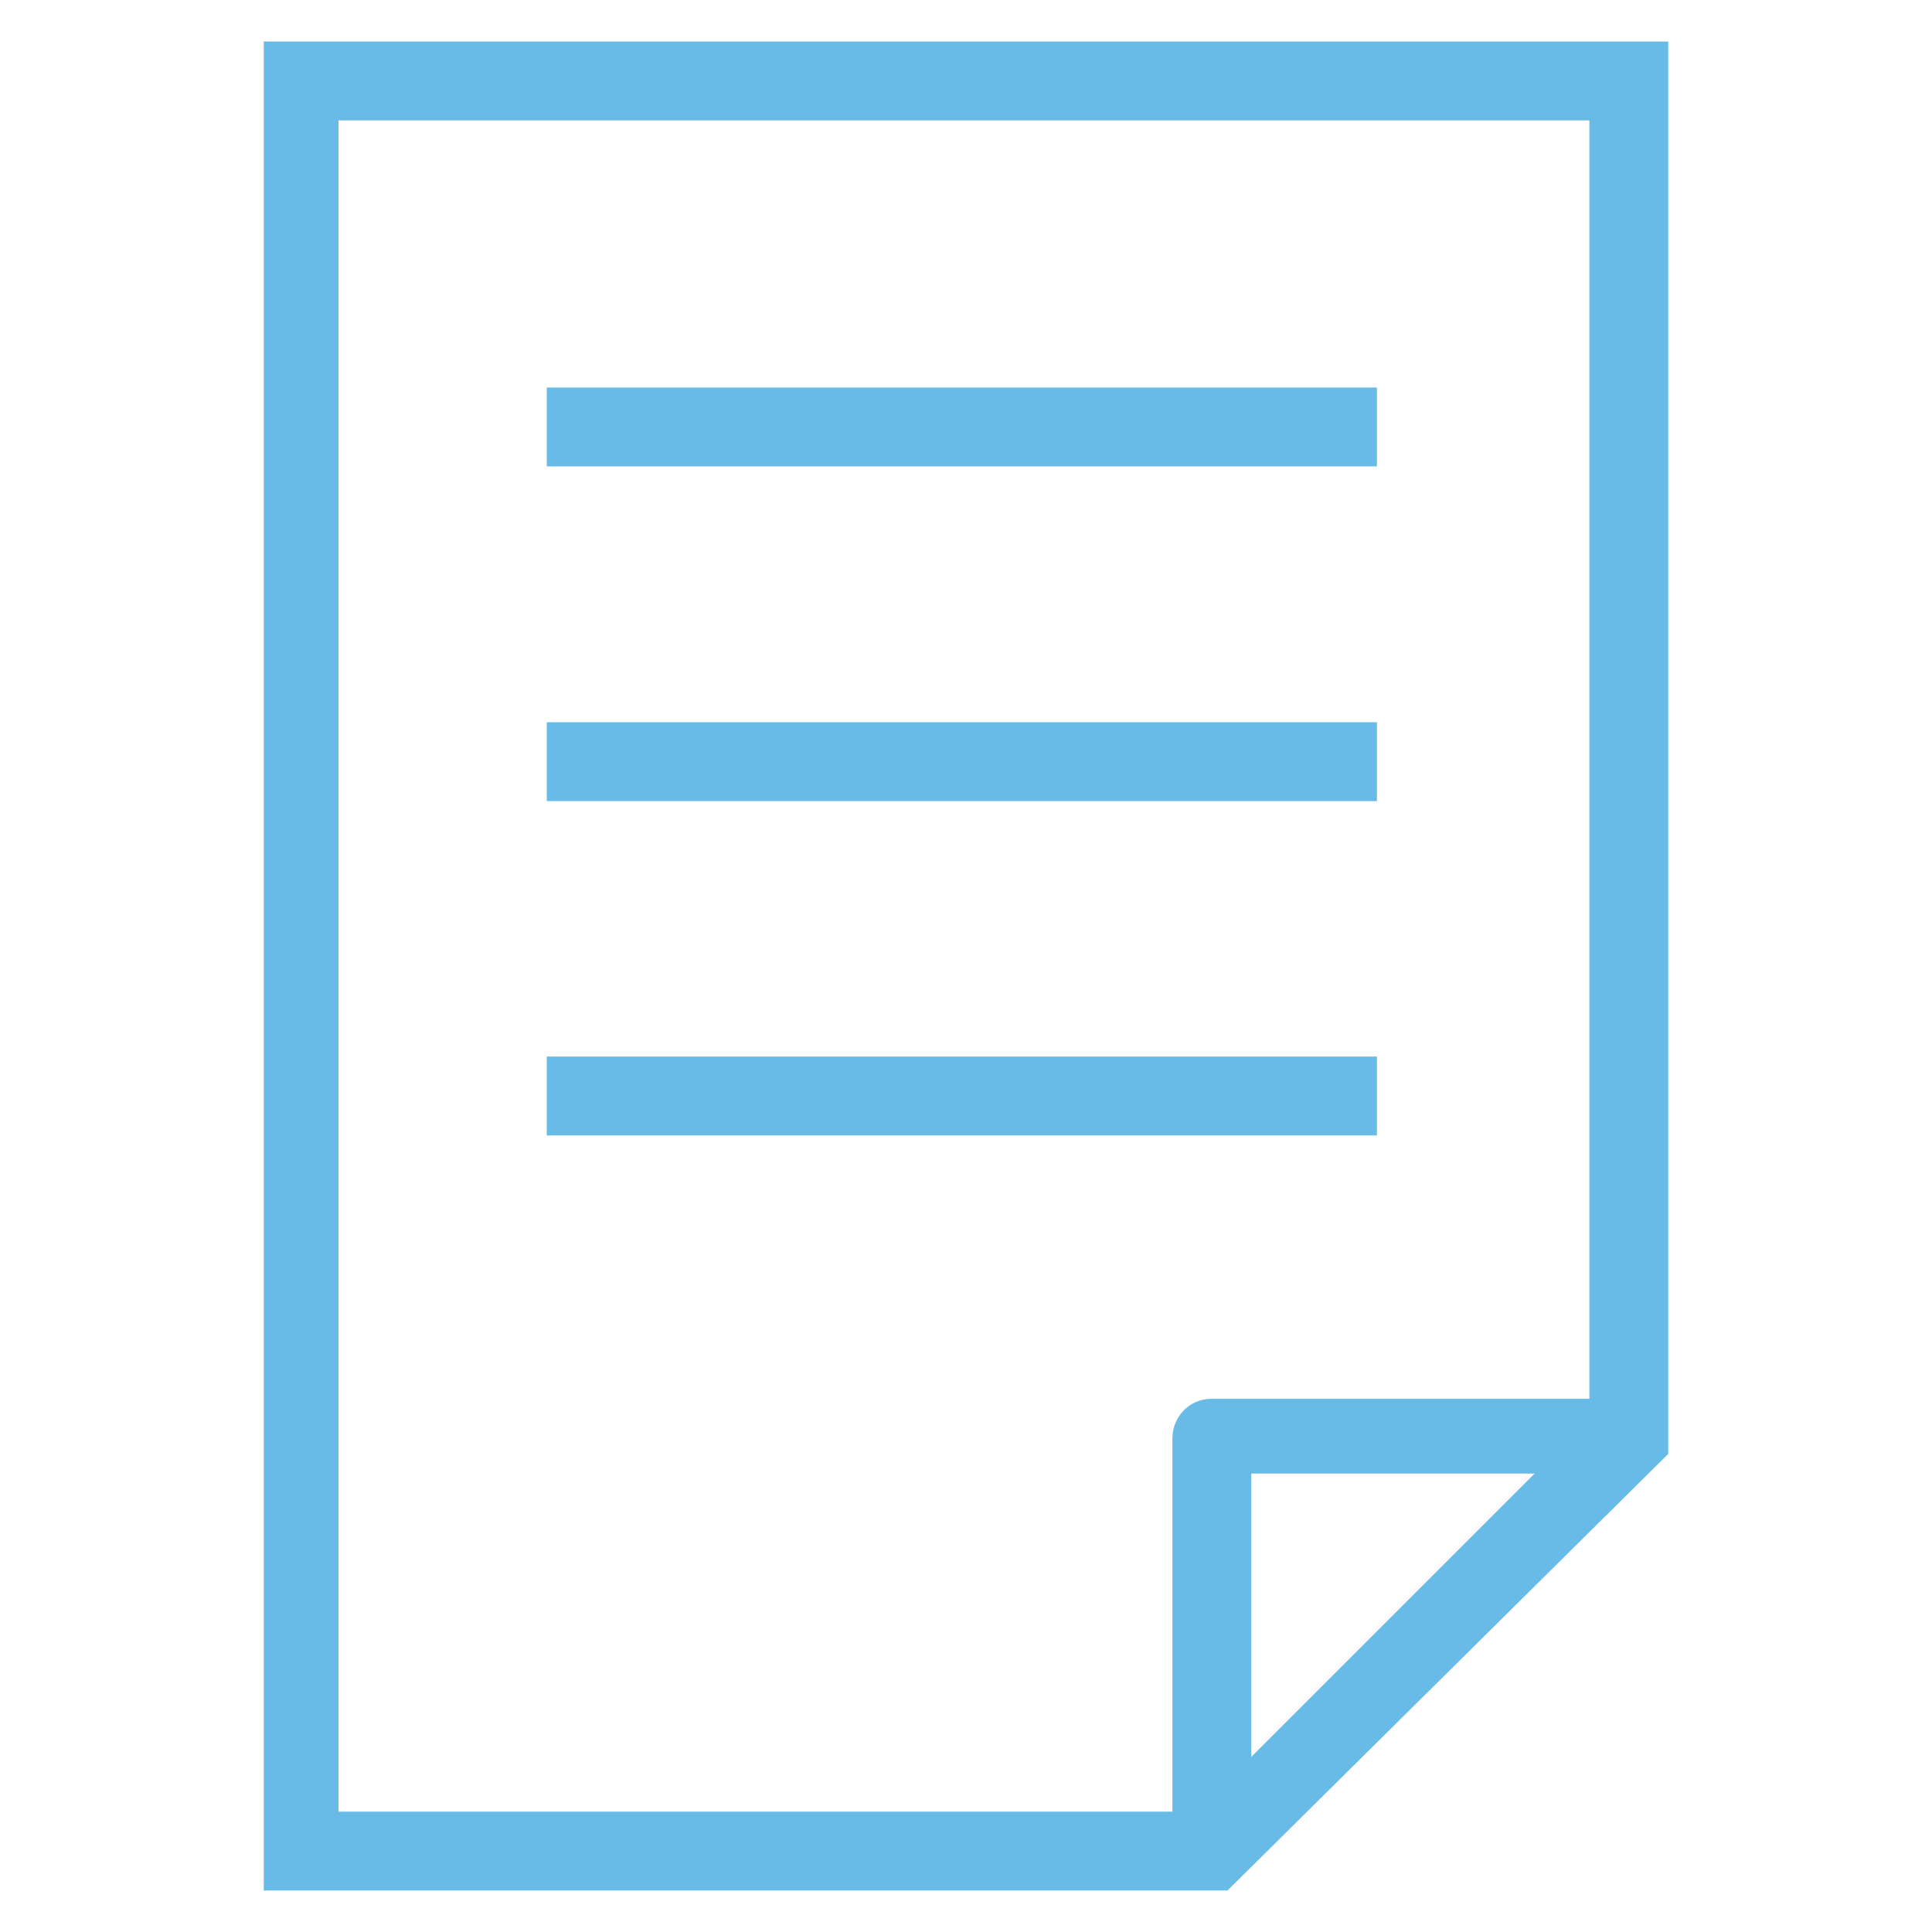 <svg width="512" height="512" fill="none" xmlns="http://www.w3.org/2000/svg"><path d="M69.9 11v490h255.4l116.8-115.7V11H69.9zm19.8 20.9h331.5v338.8H321.1c-6.3 0-10.4 5.2-10.4 10.4v99h-221V31.9zm241.9 433.7v-75.1h75.1l-75.1 75.1z" fill="#68BBE7"/><path d="M364.9 102.7h-220v20.9h220v-20.9zm0 88.7h-220v20.9h220v-20.9zm0 88.6h-220v20.9h220V280z" fill="#68BBE7"/></svg>